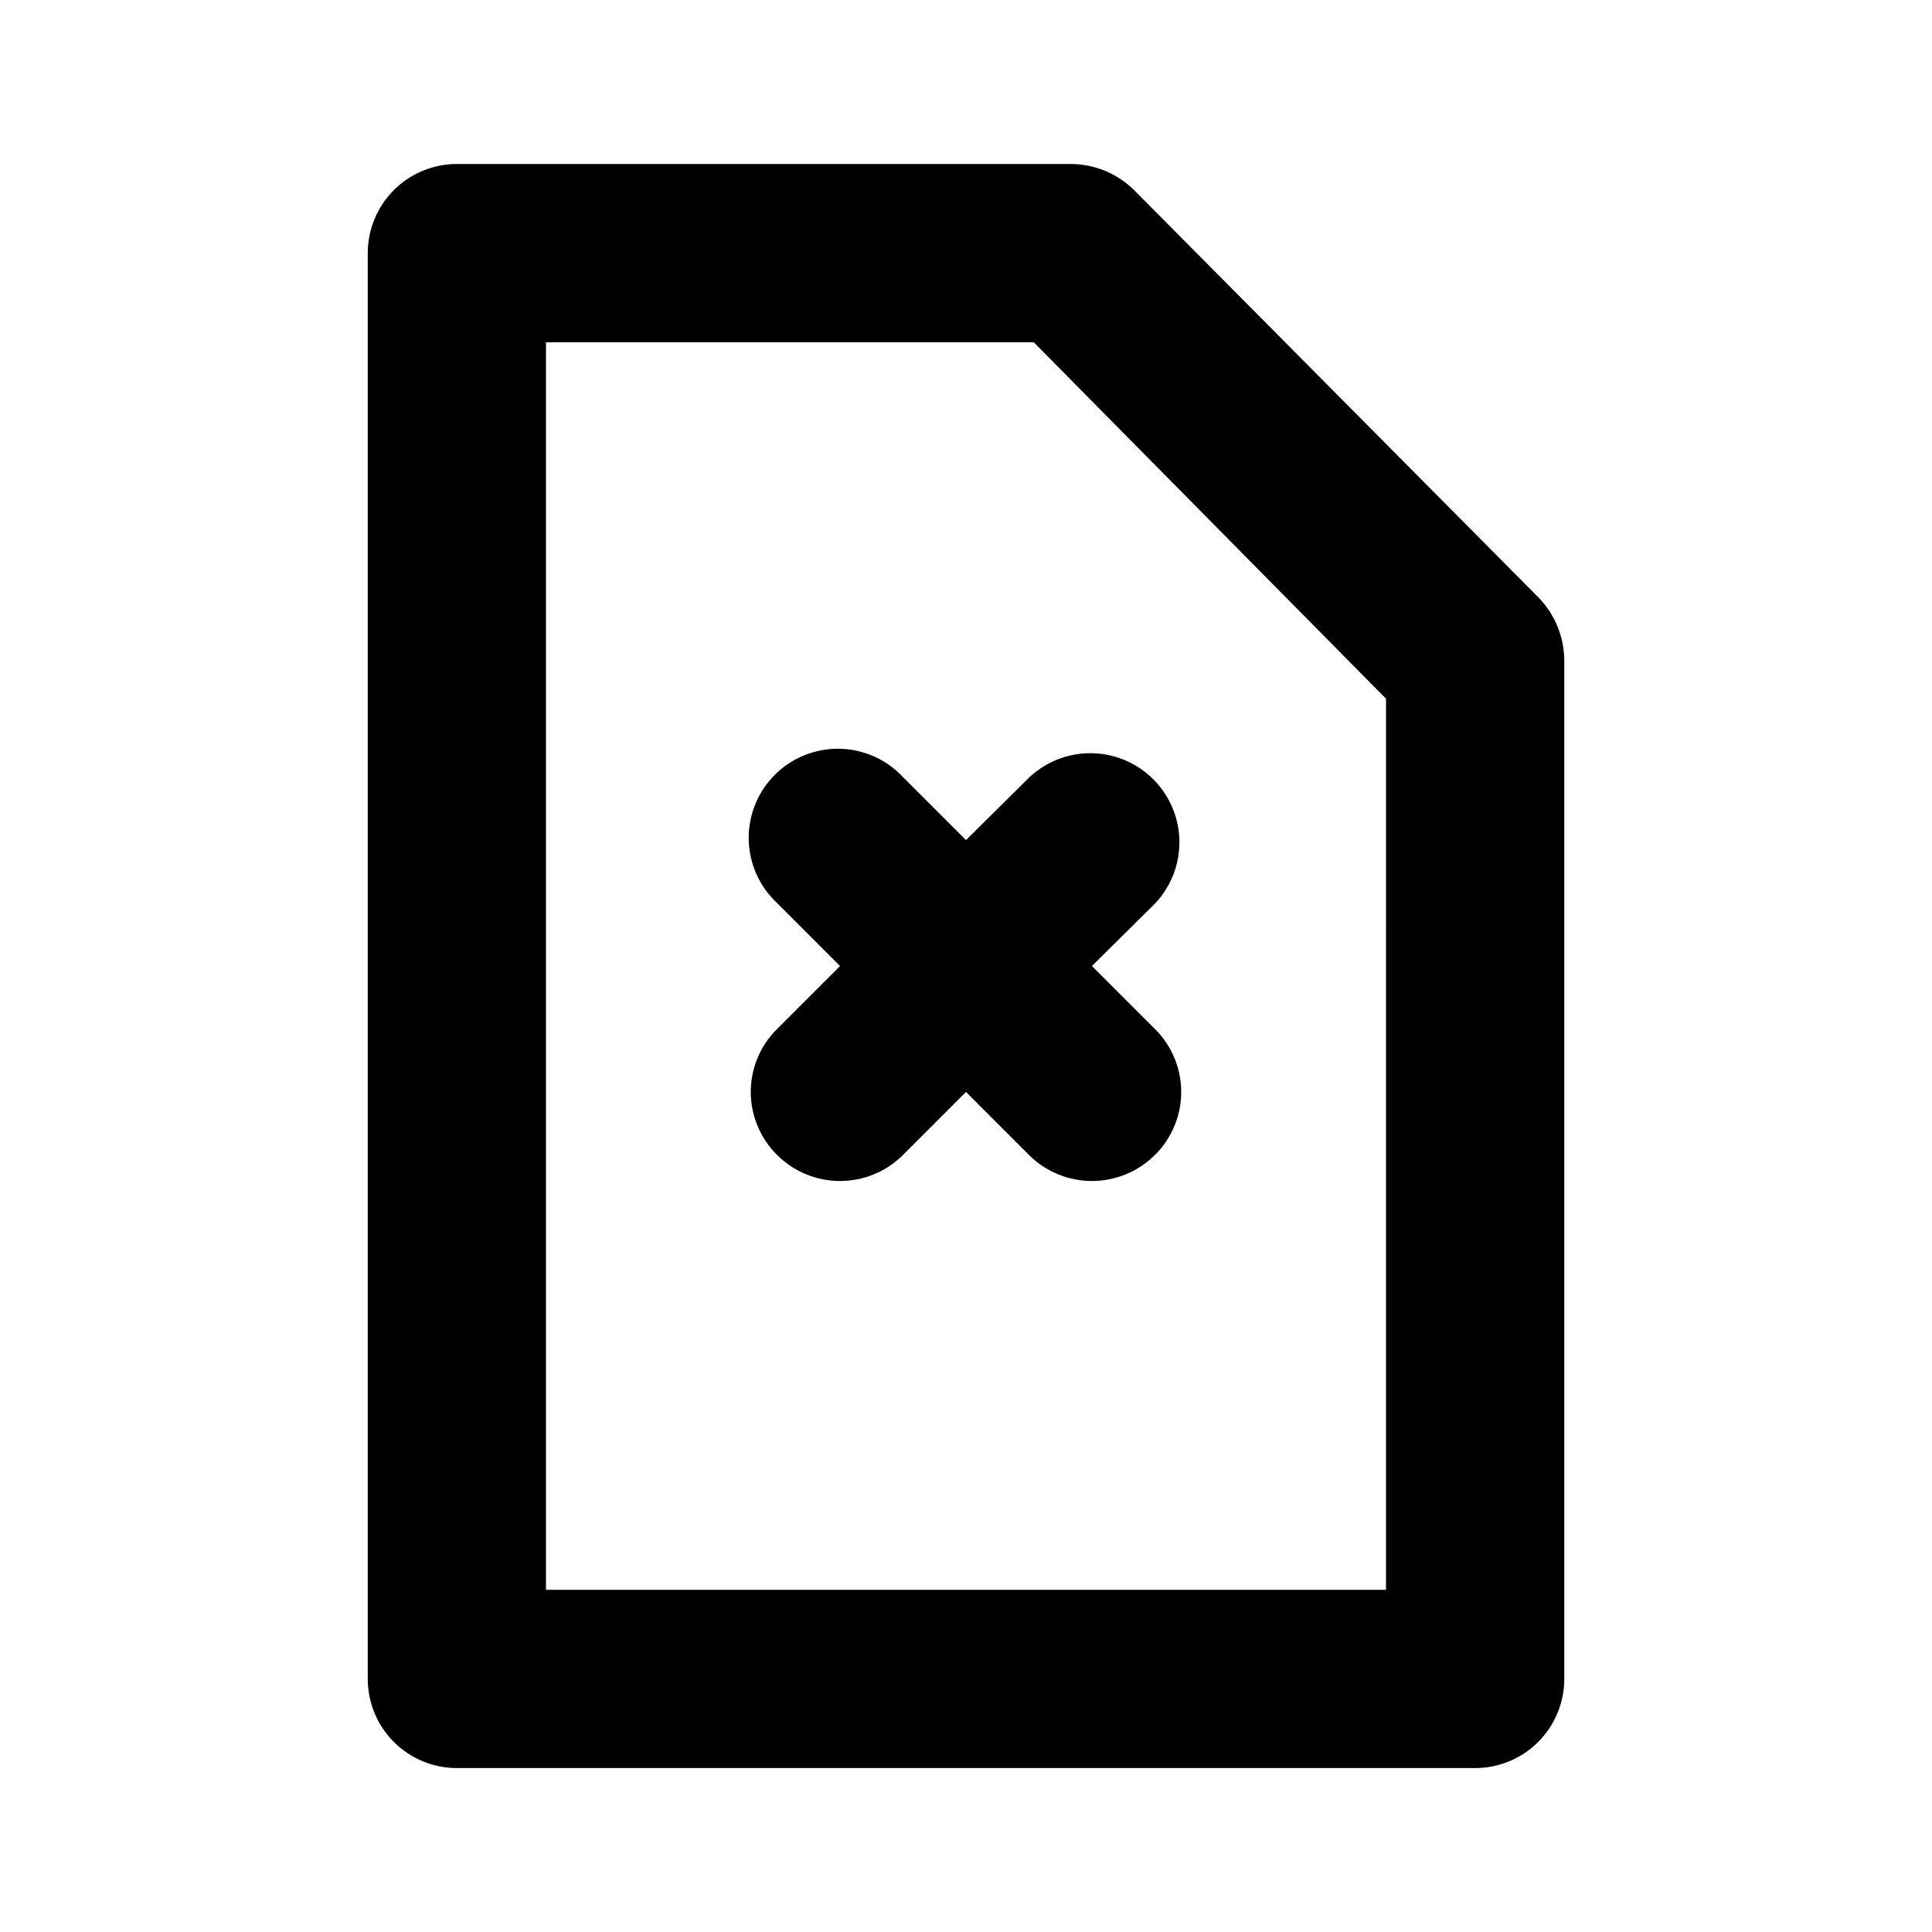 <?xml version="1.0" encoding="UTF-8"?>
<!-- The Best Svg Icon site in the world: iconSvg.co, Visit us! https://iconsvg.co -->
<svg fill="#000000" width="800px" height="800px" version="1.1" viewBox="144 144 512 512" xmlns="http://www.w3.org/2000/svg">
 <path d="m551.77 302.39-107.21-108c-4.484-4.441-10.539-6.93-16.848-6.93h-162.64c-6.262 0-12.27 2.488-16.699 6.918-4.426 4.43-6.914 10.434-6.914 16.699v377.86c0 6.266 2.488 12.273 6.914 16.699 4.43 4.43 10.438 6.918 16.699 6.918h269.86c6.262 0 12.27-2.488 16.699-6.918 4.43-4.426 6.918-10.434 6.918-16.699v-269.85c-0.016-6.231-2.441-12.211-6.773-16.688zm-40.461 262.93h-222.62v-330.62h129.26l93.363 94.465zm-94.465-215.38c6.027-5.617 14.547-7.688 22.48-5.461 7.934 2.227 14.133 8.426 16.359 16.355 2.223 7.934 0.156 16.453-5.461 22.48l-16.848 16.691 16.688 16.688h0.004c4.461 4.406 6.969 10.418 6.969 16.688 0 6.273-2.508 12.281-6.969 16.691-4.43 4.422-10.434 6.906-16.691 6.906s-12.262-2.484-16.688-6.906l-16.688-16.691-16.691 16.691c-4.426 4.422-10.43 6.906-16.688 6.906-6.258 0-12.262-2.484-16.688-6.906-4.461-4.41-6.973-10.418-6.973-16.691 0-6.269 2.512-12.281 6.973-16.688l16.688-16.688-16.688-16.688v-0.004c-4.688-4.367-7.402-10.453-7.516-16.859s2.383-12.586 6.914-17.117 10.711-7.027 17.117-6.914 12.492 2.828 16.859 7.516l16.691 16.688z"/>
</svg>